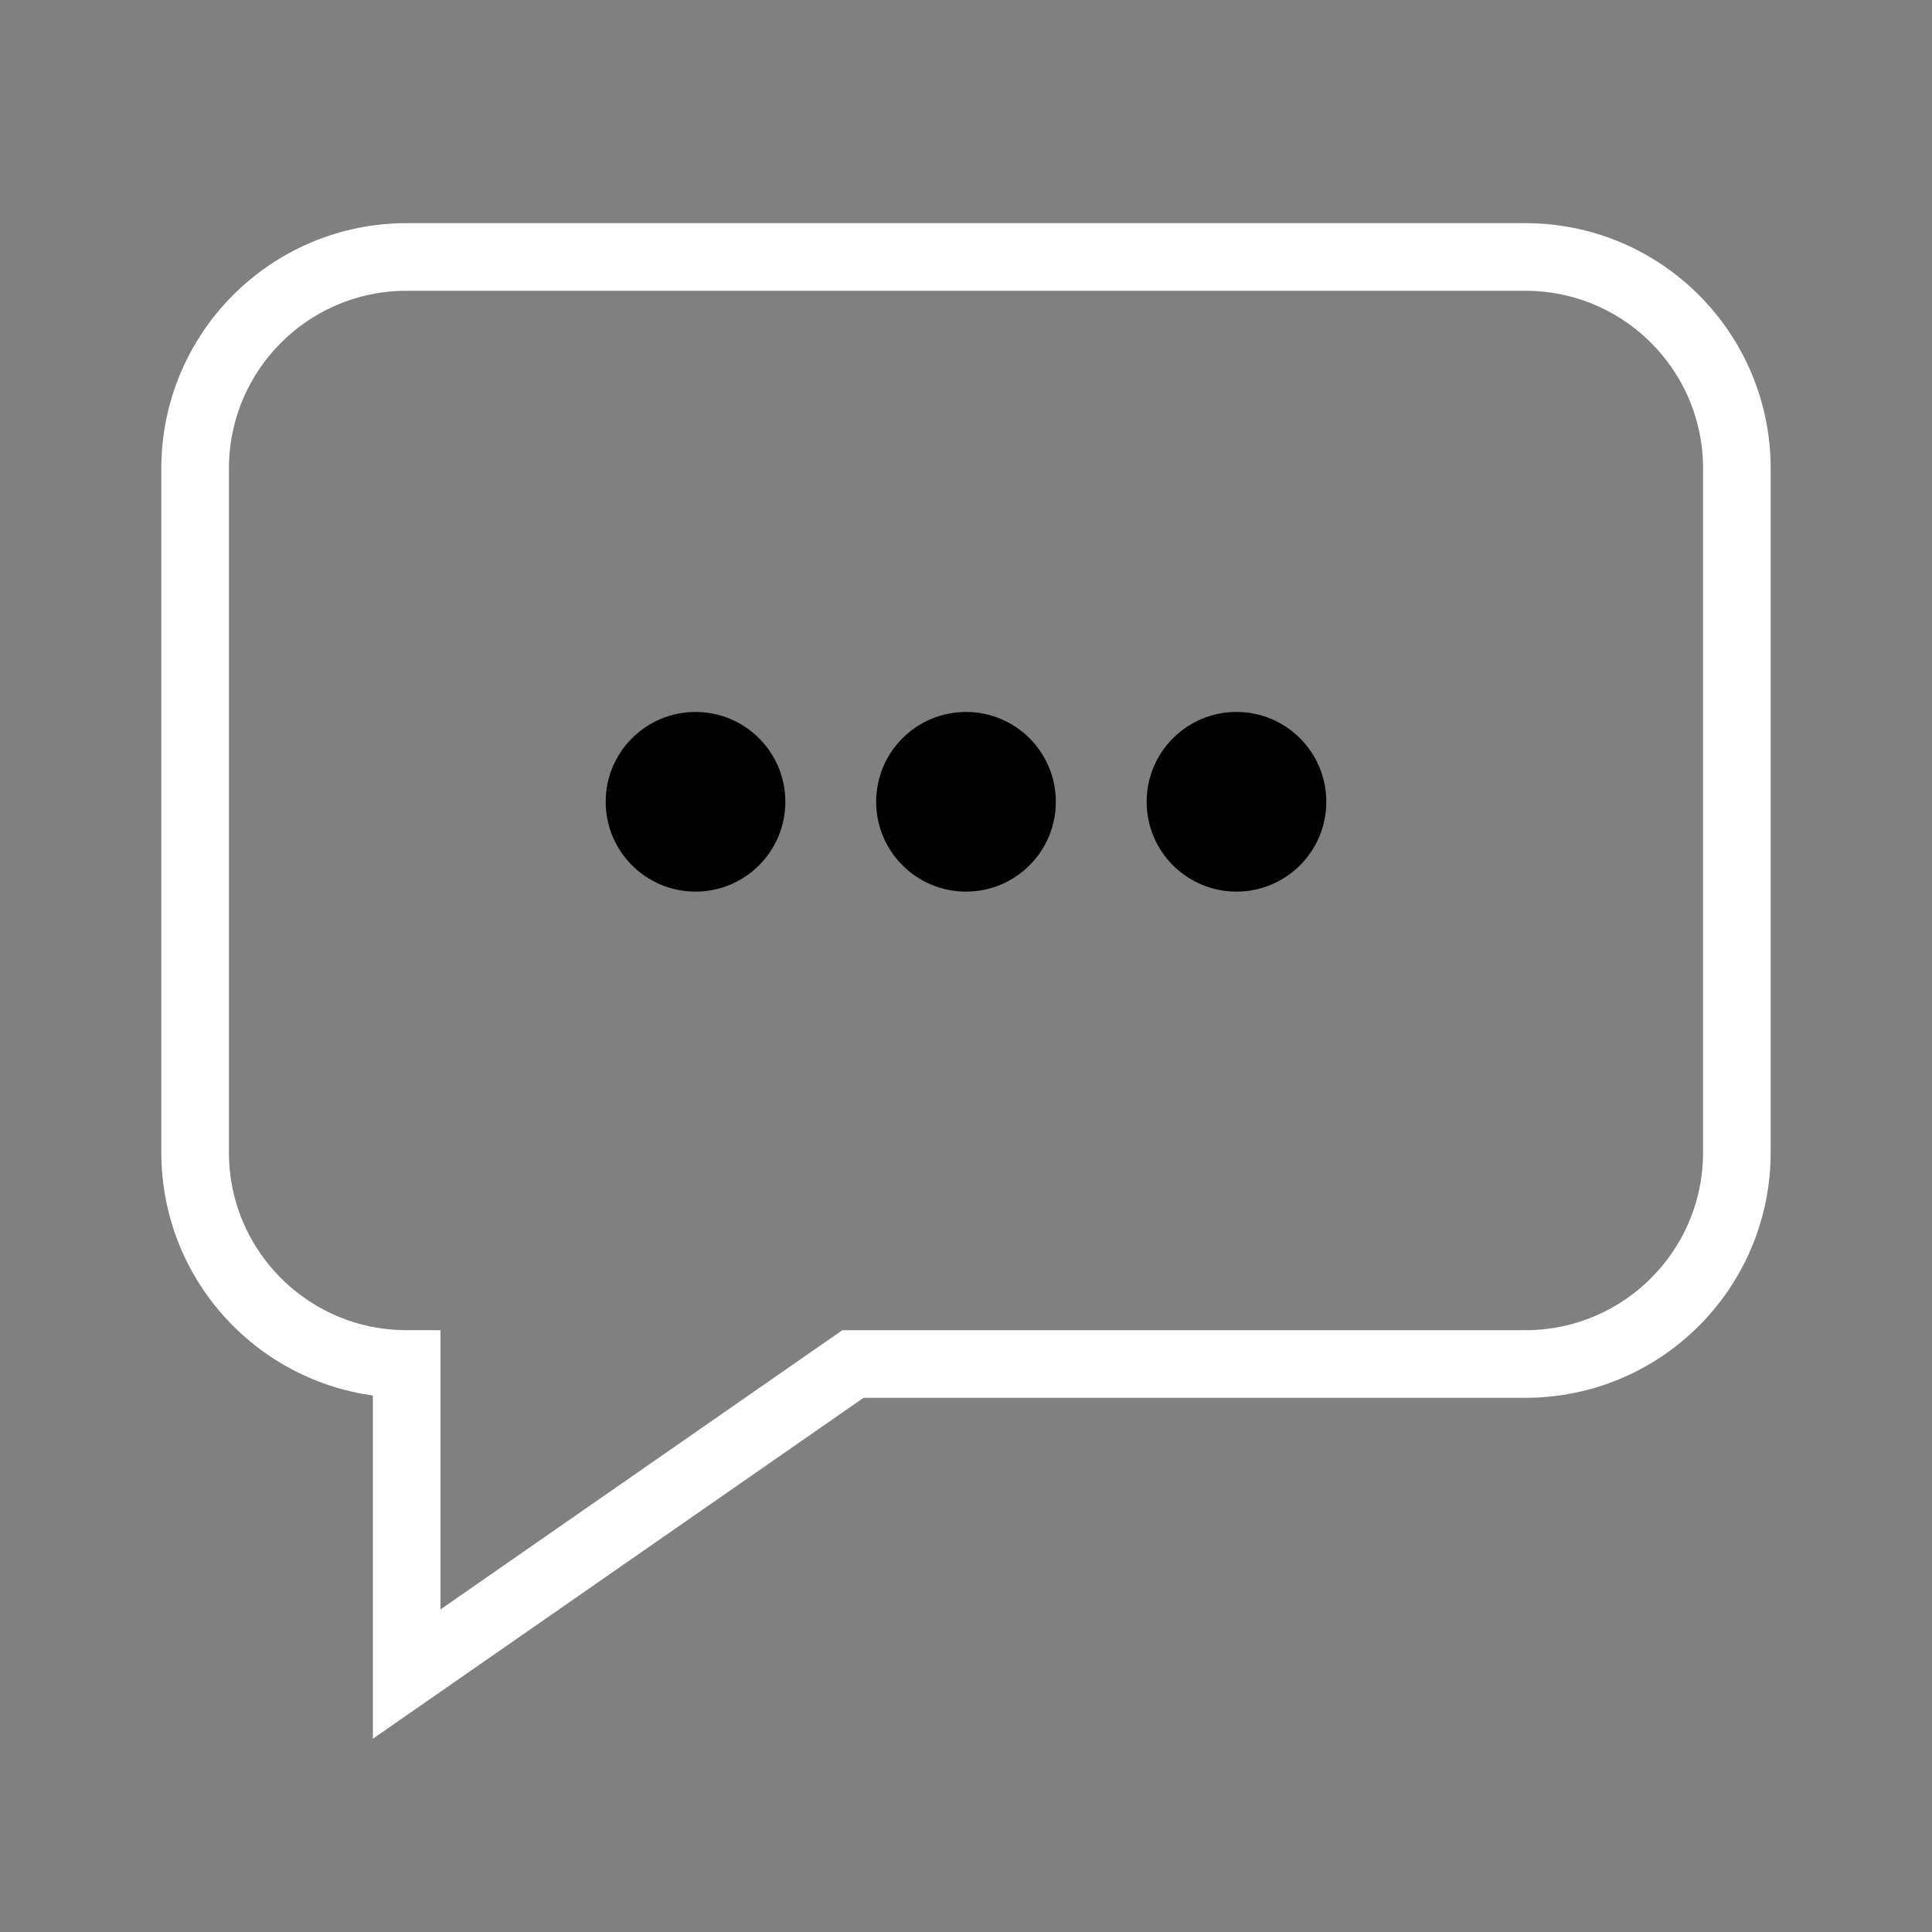 <?xml version="1.0" encoding="UTF-8"?>
<!-- Generator: Adobe Illustrator 23.0.3, SVG Export Plug-In . SVG Version: 6.00 Build 0)  -->
<svg xmlns="http://www.w3.org/2000/svg" xmlns:xlink="http://www.w3.org/1999/xlink" version="1.1" id="Layer_1" x="0px" y="0px" viewBox="0 0 200 200" style="enable-background:new 0 0 200 200;" xml:space="preserve">
<rect x="0" y="0" width="200" height="200" fill="#808080" stroke="none"/>
<style type="text/css">
	.st0{fill:none;stroke:#FFFFFF;stroke-width:7;stroke-miterlimit:10;}
	.st1{fill:none;}
</style>
<path class="st0" d="M157.9,26.6H42.1c-12.1,0-21.9,9.8-21.9,21.9v70.8c0,12.1,9.8,21.9,21.9,21.9v32.1l46.2-32.1h69.6  c12.1,0,21.9-9.8,21.9-21.9V48.5C179.8,36.4,170,26.6,157.9,26.6"></path>
<circle cx="72" cy="83" r="9.3"></circle>
<circle cx="100" cy="83" r="9.3"></circle>
<circle cx="128" cy="83" r="9.3"></circle>
<rect class="st1" width="200" height="200"></rect>
</svg>
